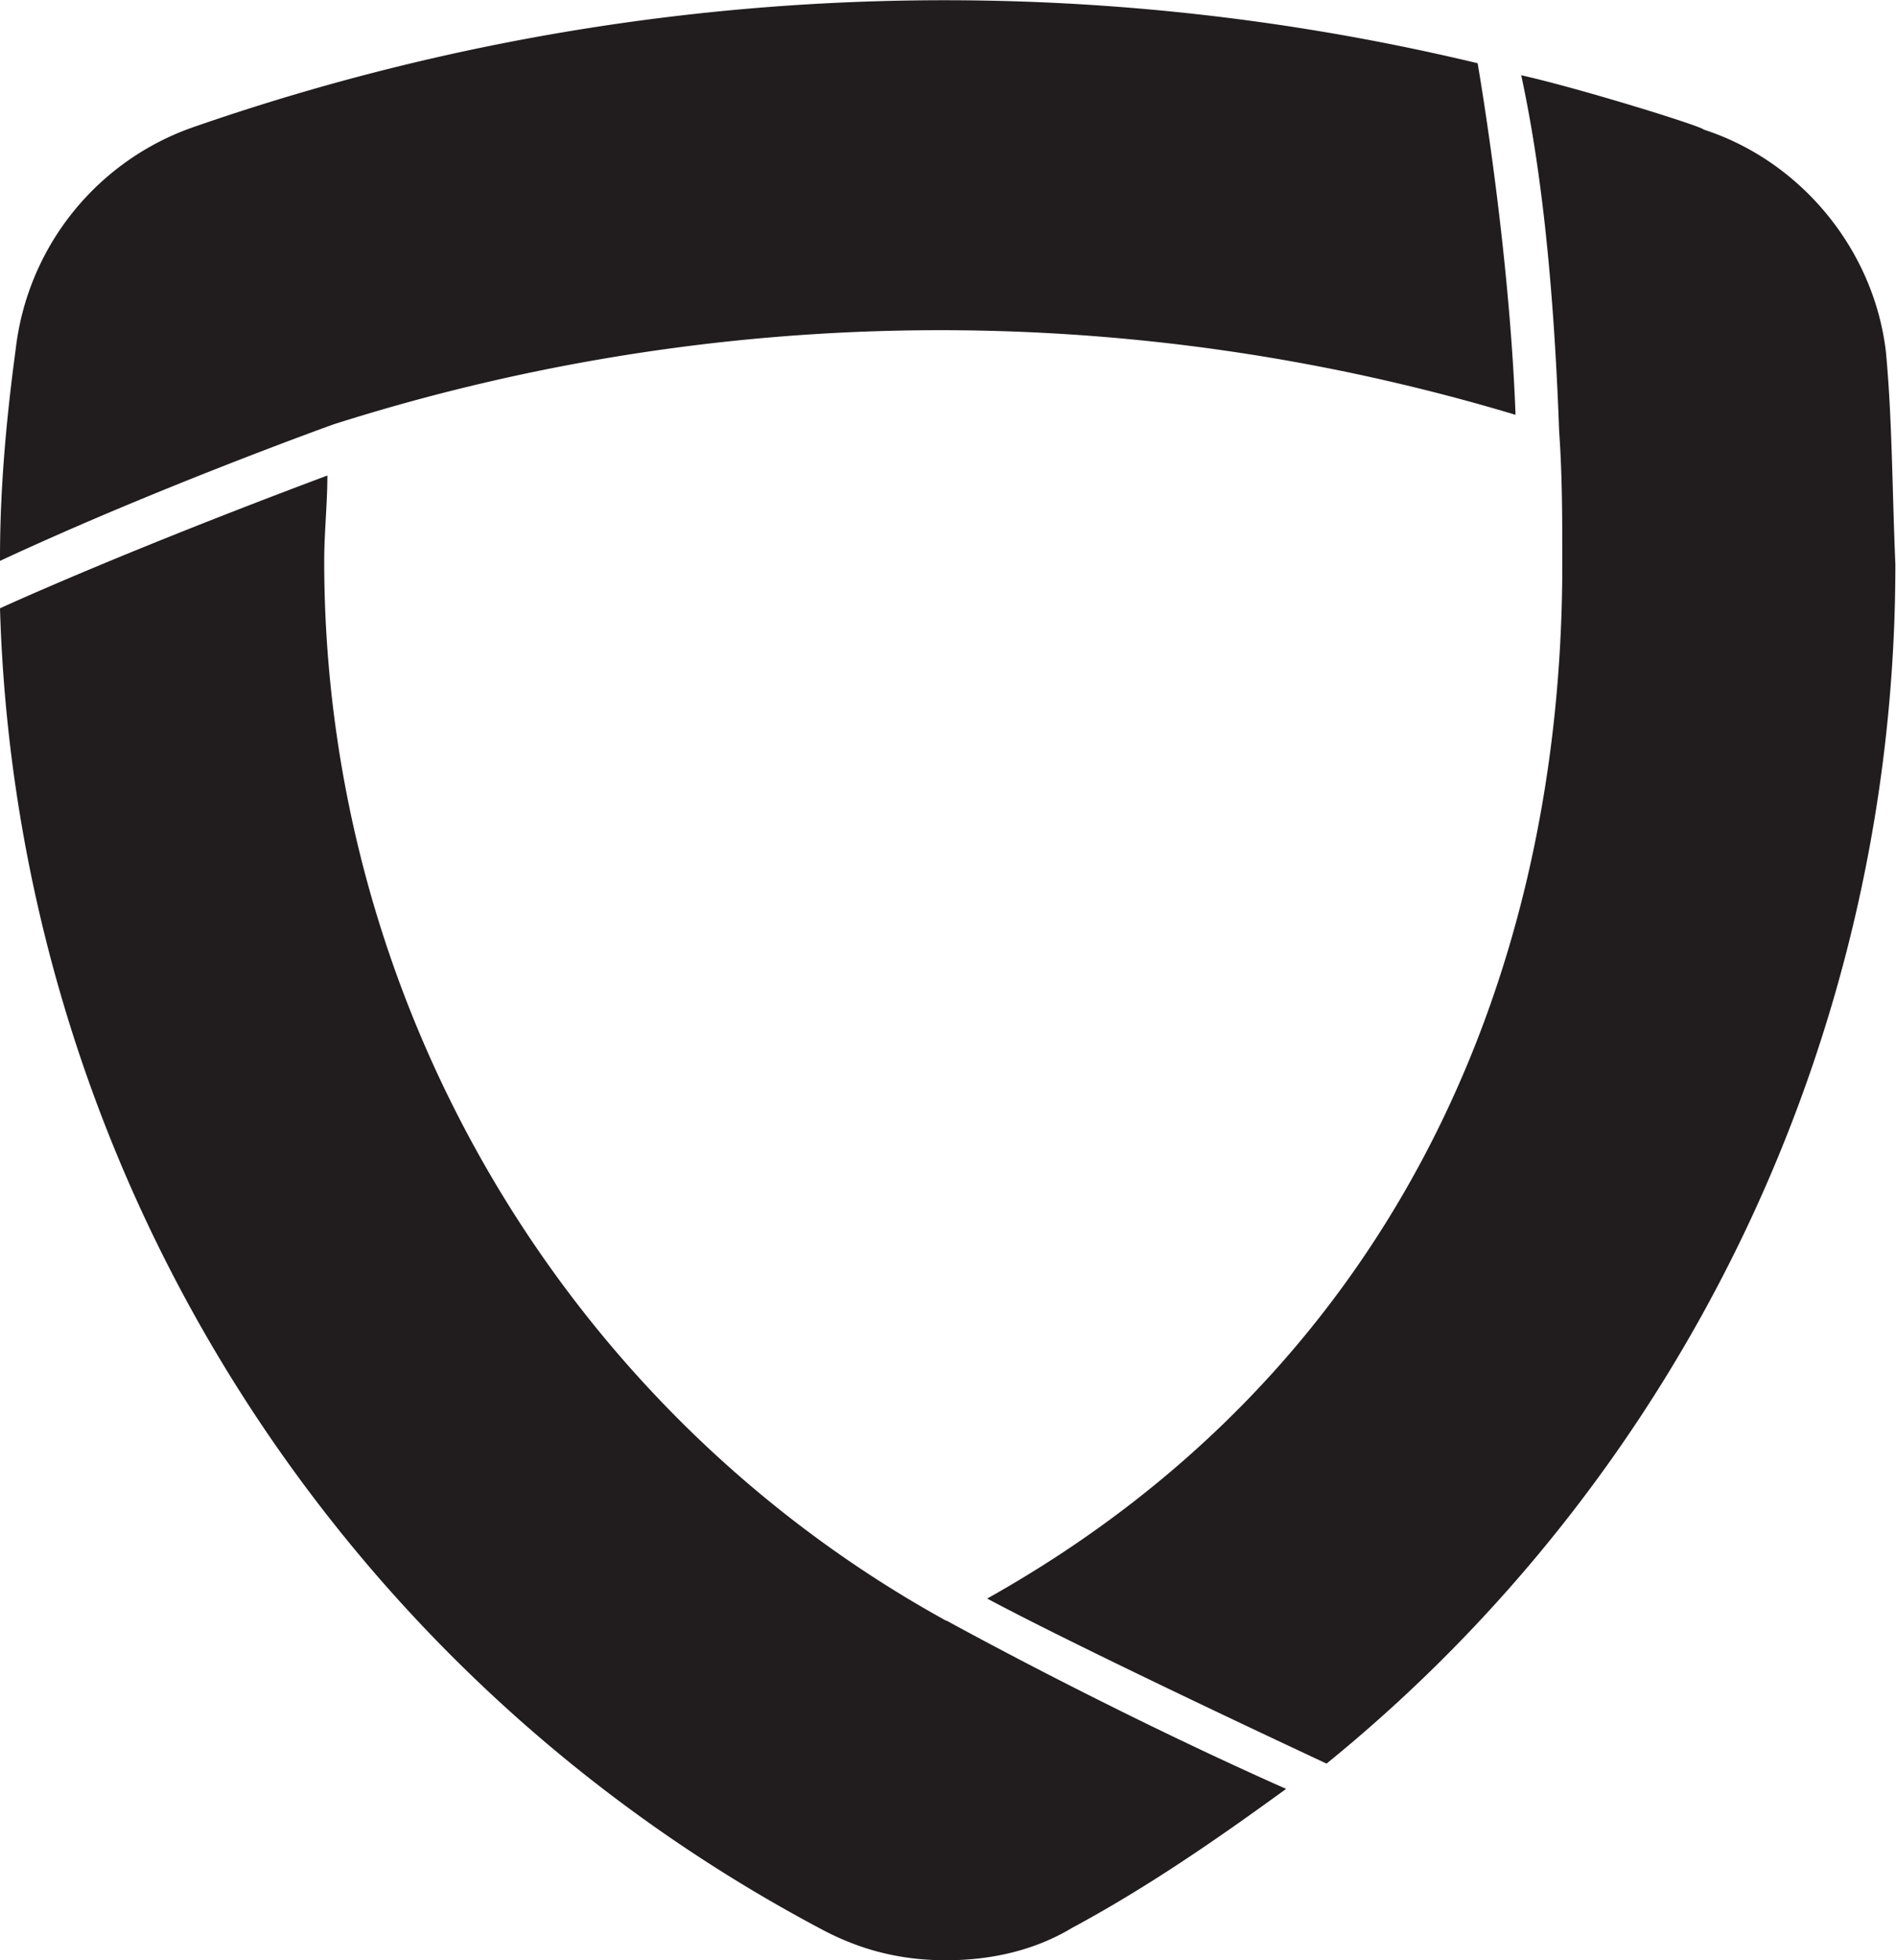 <svg xmlns="http://www.w3.org/2000/svg" xmlns:xlink="http://www.w3.org/1999/xlink" width="30" height="31" viewBox="0 0 30 31"><defs><path id="uu8na" d="M270.28 5472.71s-2.79 1-5.28 2.16v-.05c0-1.1.1-2.2.25-3.31a4.23 4.23 0 0 1 2.84-3.51 36.2 36.2 0 0 1 20.29-1s.5 2.85.6 5.56a31.66 31.66 0 0 0-18.7.15zm9.7 18.92s2.53 1.4 5.37 2.66c-1.1.8-2.2 1.56-3.39 2.2-.6.36-1.29.51-1.99.51s-1.34-.15-1.99-.5a24.44 24.44 0 0 1-12.98-20.88s1.84-.85 5.18-2.1c0 .45-.05.9-.05 1.35 0 7.03 3.83 13.45 9.84 16.76zm15.01-16.7c0 7.47-3.38 14.4-9 18.96 0 0-3.78-1.76-5.37-2.61 6.27-3.51 9.1-9.63 9.1-16.36 0-.7 0-1.4-.05-2.1-.1-2.77-.35-4.47-.6-5.63.9.2 2.84.8 2.89.86 1.54.5 2.69 1.9 2.88 3.51.1 1.05.1 2.2.15 3.36z"/></defs><g><g transform="translate(-265 -5466)"><use fill="#211d1e" xlink:href="#uu8na"/></g></g></svg>